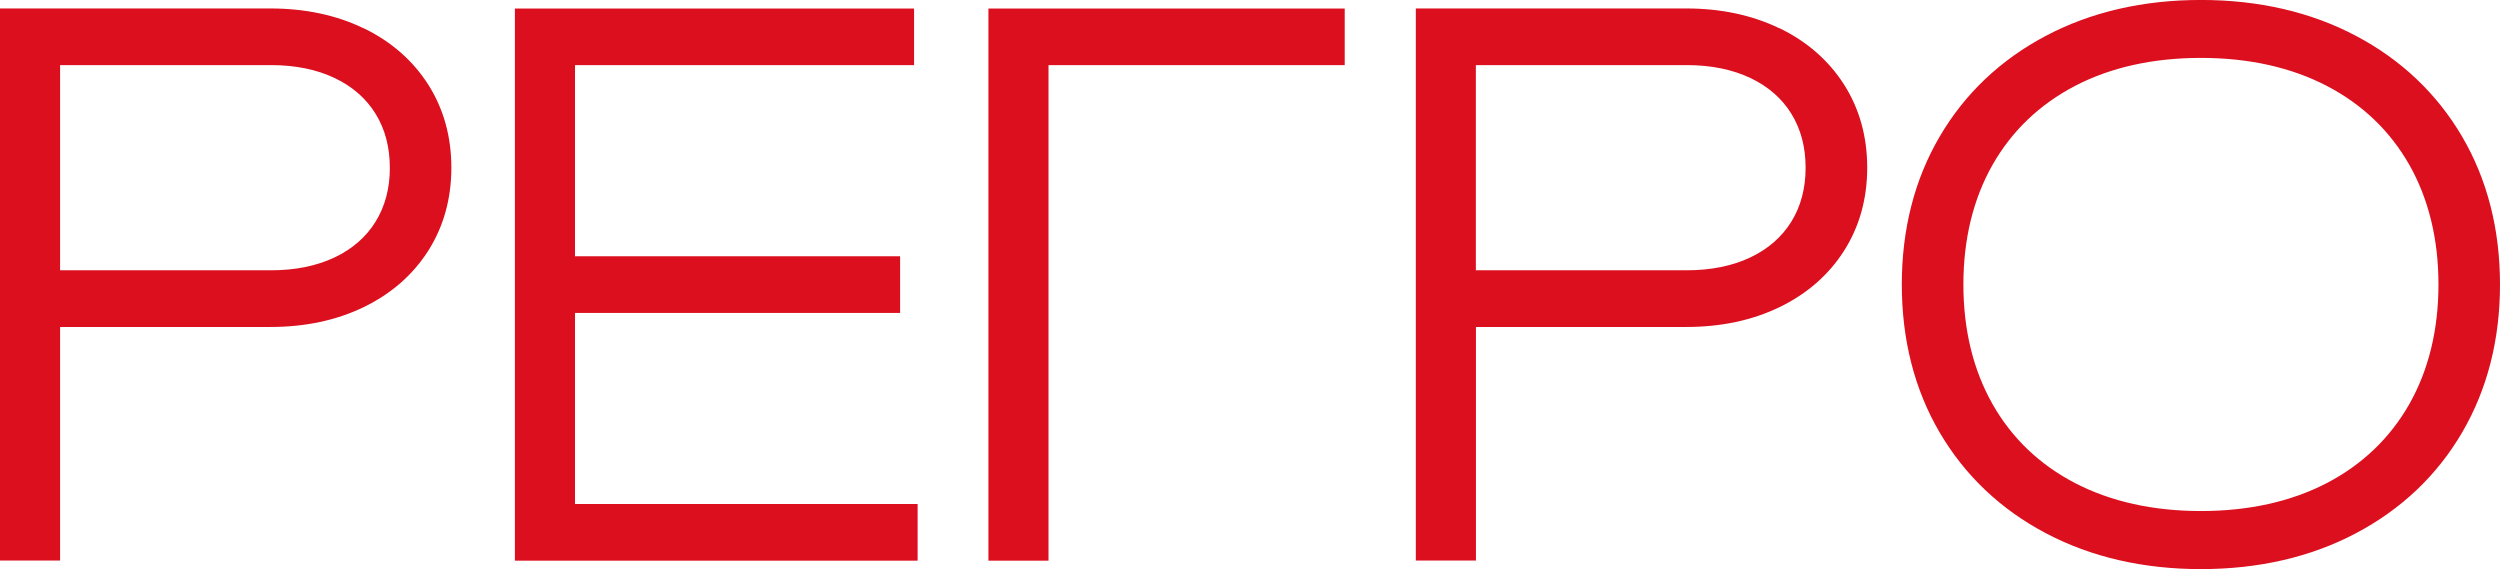 <svg xmlns="http://www.w3.org/2000/svg" fill="none" viewBox="0 0 123 28"><g fill="#DC0F1E" clip-path="url(#clip0_3001_1543)"><path d="M17.889 1.391c-1.337-.647-2.88-.975-4.586-.975H0v27.163h2.956V16.087h10.35c1.71 0 3.254-.329 4.586-.976 1.353-.654 2.422-1.588 3.178-2.775.755-1.19 1.137-2.563 1.137-4.087 0-1.523-.382-2.897-1.137-4.086-.756-1.185-1.825-2.121-3.178-2.776l-.005.005h.002zm1.292 6.862c0 1.008-.236 1.902-.704 2.656-.467.752-1.142 1.341-2.006 1.752-.889.423-1.942.637-3.131.637H2.956V3.203h10.381c1.192 0 2.243.214 3.132.638.866.41 1.543 1.003 2.006 1.752.468.754.704 1.647.704 2.655v.005h.002zM48.63 27.584h2.957V3.204H66.16V.42H48.63v27.163zM87.545 1.391c-1.338-.647-2.88-.975-4.587-.975h-13.3v27.163h2.959V16.087h10.349c1.71 0 3.254-.329 4.586-.976 1.354-.654 2.422-1.588 3.177-2.775.757-1.19 1.138-2.563 1.138-4.087 0-1.523-.381-2.897-1.138-4.086-.755-1.185-1.823-2.121-3.177-2.776l-.005.005h-.002zm1.291 6.862c0 1.008-.236 1.902-.704 2.656-.467.752-1.141 1.341-2.006 1.752-.888.423-1.942.637-3.133.637H72.612V3.203h10.38c1.192 0 2.244.214 3.134.638.865.41 1.544 1.003 2.006 1.752.468.754.704 1.647.704 2.655v.005zm32.303-1.528c-1.236-2.11-2.994-3.783-5.223-4.96-2.219-1.175-4.787-1.767-7.632-1.767-2.846 0-5.411.592-7.631 1.767-2.23 1.177-3.99 2.847-5.224 4.96-1.236 2.108-1.86 4.557-1.86 7.273 0 2.715.624 5.167 1.86 7.275 1.236 2.11 2.993 3.783 5.224 4.96 2.218 1.172 4.785 1.767 7.631 1.767 2.845 0 5.411-.592 7.632-1.767 2.229-1.177 3.989-2.845 5.223-4.96 1.235-2.113 1.861-4.558 1.861-7.275 0-2.718-.626-5.165-1.861-7.273zm-1.167 7.273c0 2.23-.485 4.21-1.435 5.886-.948 1.667-2.312 2.972-4.052 3.88-1.755.913-3.843 1.379-6.199 1.379s-4.445-.466-6.2-1.379c-1.741-.906-3.105-2.21-4.052-3.88-.95-1.675-1.435-3.656-1.435-5.886s.484-4.212 1.434-5.887c.948-1.667 2.312-2.971 4.053-3.882 1.755-.914 3.842-1.38 6.2-1.38 2.359 0 4.444.466 6.199 1.38 1.74.906 3.104 2.21 4.052 3.877.95 1.675 1.435 3.657 1.435 5.887v.005zM28.29 24.797v-9.4h15.995v-2.788H28.29V3.203h16.682V.421H25.333v27.163h19.814v-2.787H28.29z"/></g><defs><clipPath id="clip0_3001_1543"><path fill="#fff" d="M0 0h123v28H0z"/></clipPath></defs></svg>
